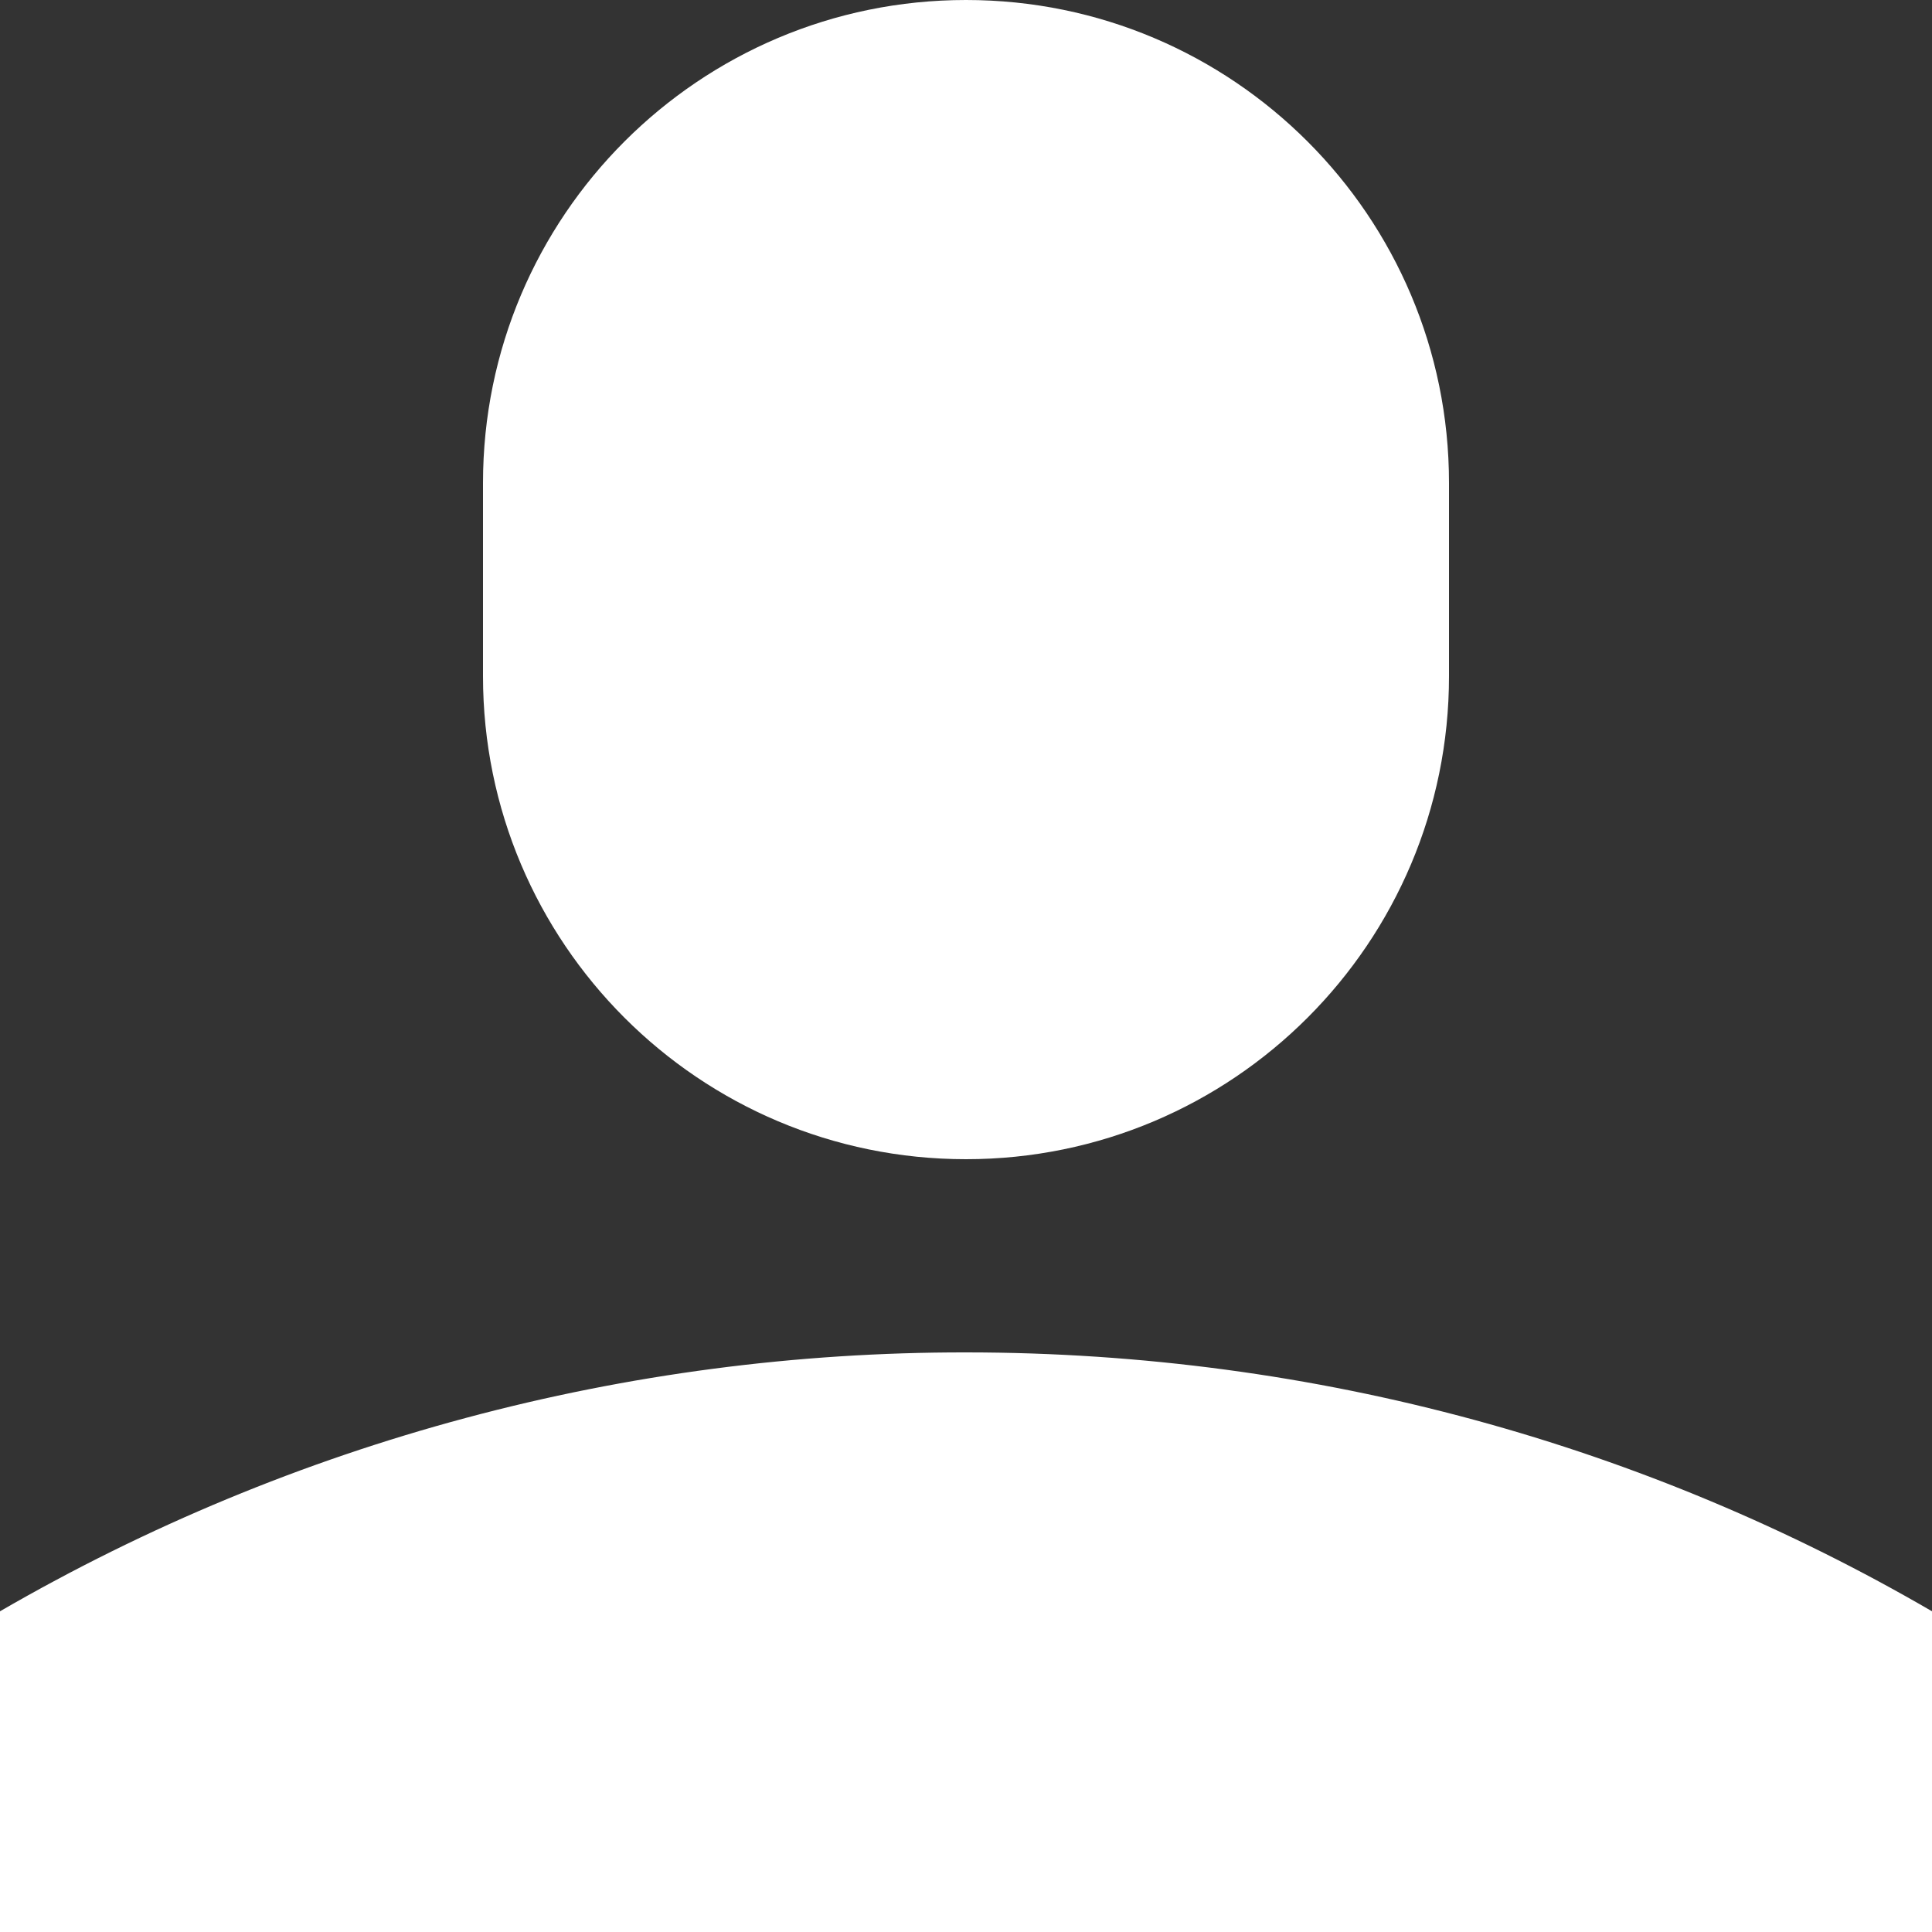 <?xml version="1.0" encoding="UTF-8"?>
<svg width="48px" height="48px" viewBox="0 0 48 48" version="1.1" xmlns="http://www.w3.org/2000/svg" xmlns:xlink="http://www.w3.org/1999/xlink">
    <rect x="0" y="0" width="48" height="48" fill="#333333" stroke="none"/>
    <!-- Generator: Sketch 52.1 (67048) - http://www.bohemiancoding.com/sketch -->
    <title>DealmakerIcon</title>
    <desc>Created with Sketch.</desc>
    <g id="50-DEAL-0.2" stroke="none" stroke-width="1" fill="none" fill-rule="evenodd">
        <g id="50.03_DealPublished_ServiceProviders-Copy-5" transform="translate(-155, -1603)" fill="#FFFFFF" fill-rule="nonzero">
            <g id="user-copy-2" transform="translate(155, 1603)">
                <path d="M12,12 C12,5.373 17.373,1.21743675e-15 24,0 C30.627,-1.21743675e-15 36,5.373 36,12 L36,16.8 C36,23.427 30.627,28.8 24,28.8 C17.373,28.8 12,23.427 12,16.8 L12,12 Z M0,40.032 C7.292,35.808 15.573,33.589 24,33.6 C32.736,33.6 40.944,35.928 48,40.032 L48,48 L0,48 L0,40.032 Z" id="DealmakerIcon"></path>
            </g>
        </g>
    </g>
</svg>